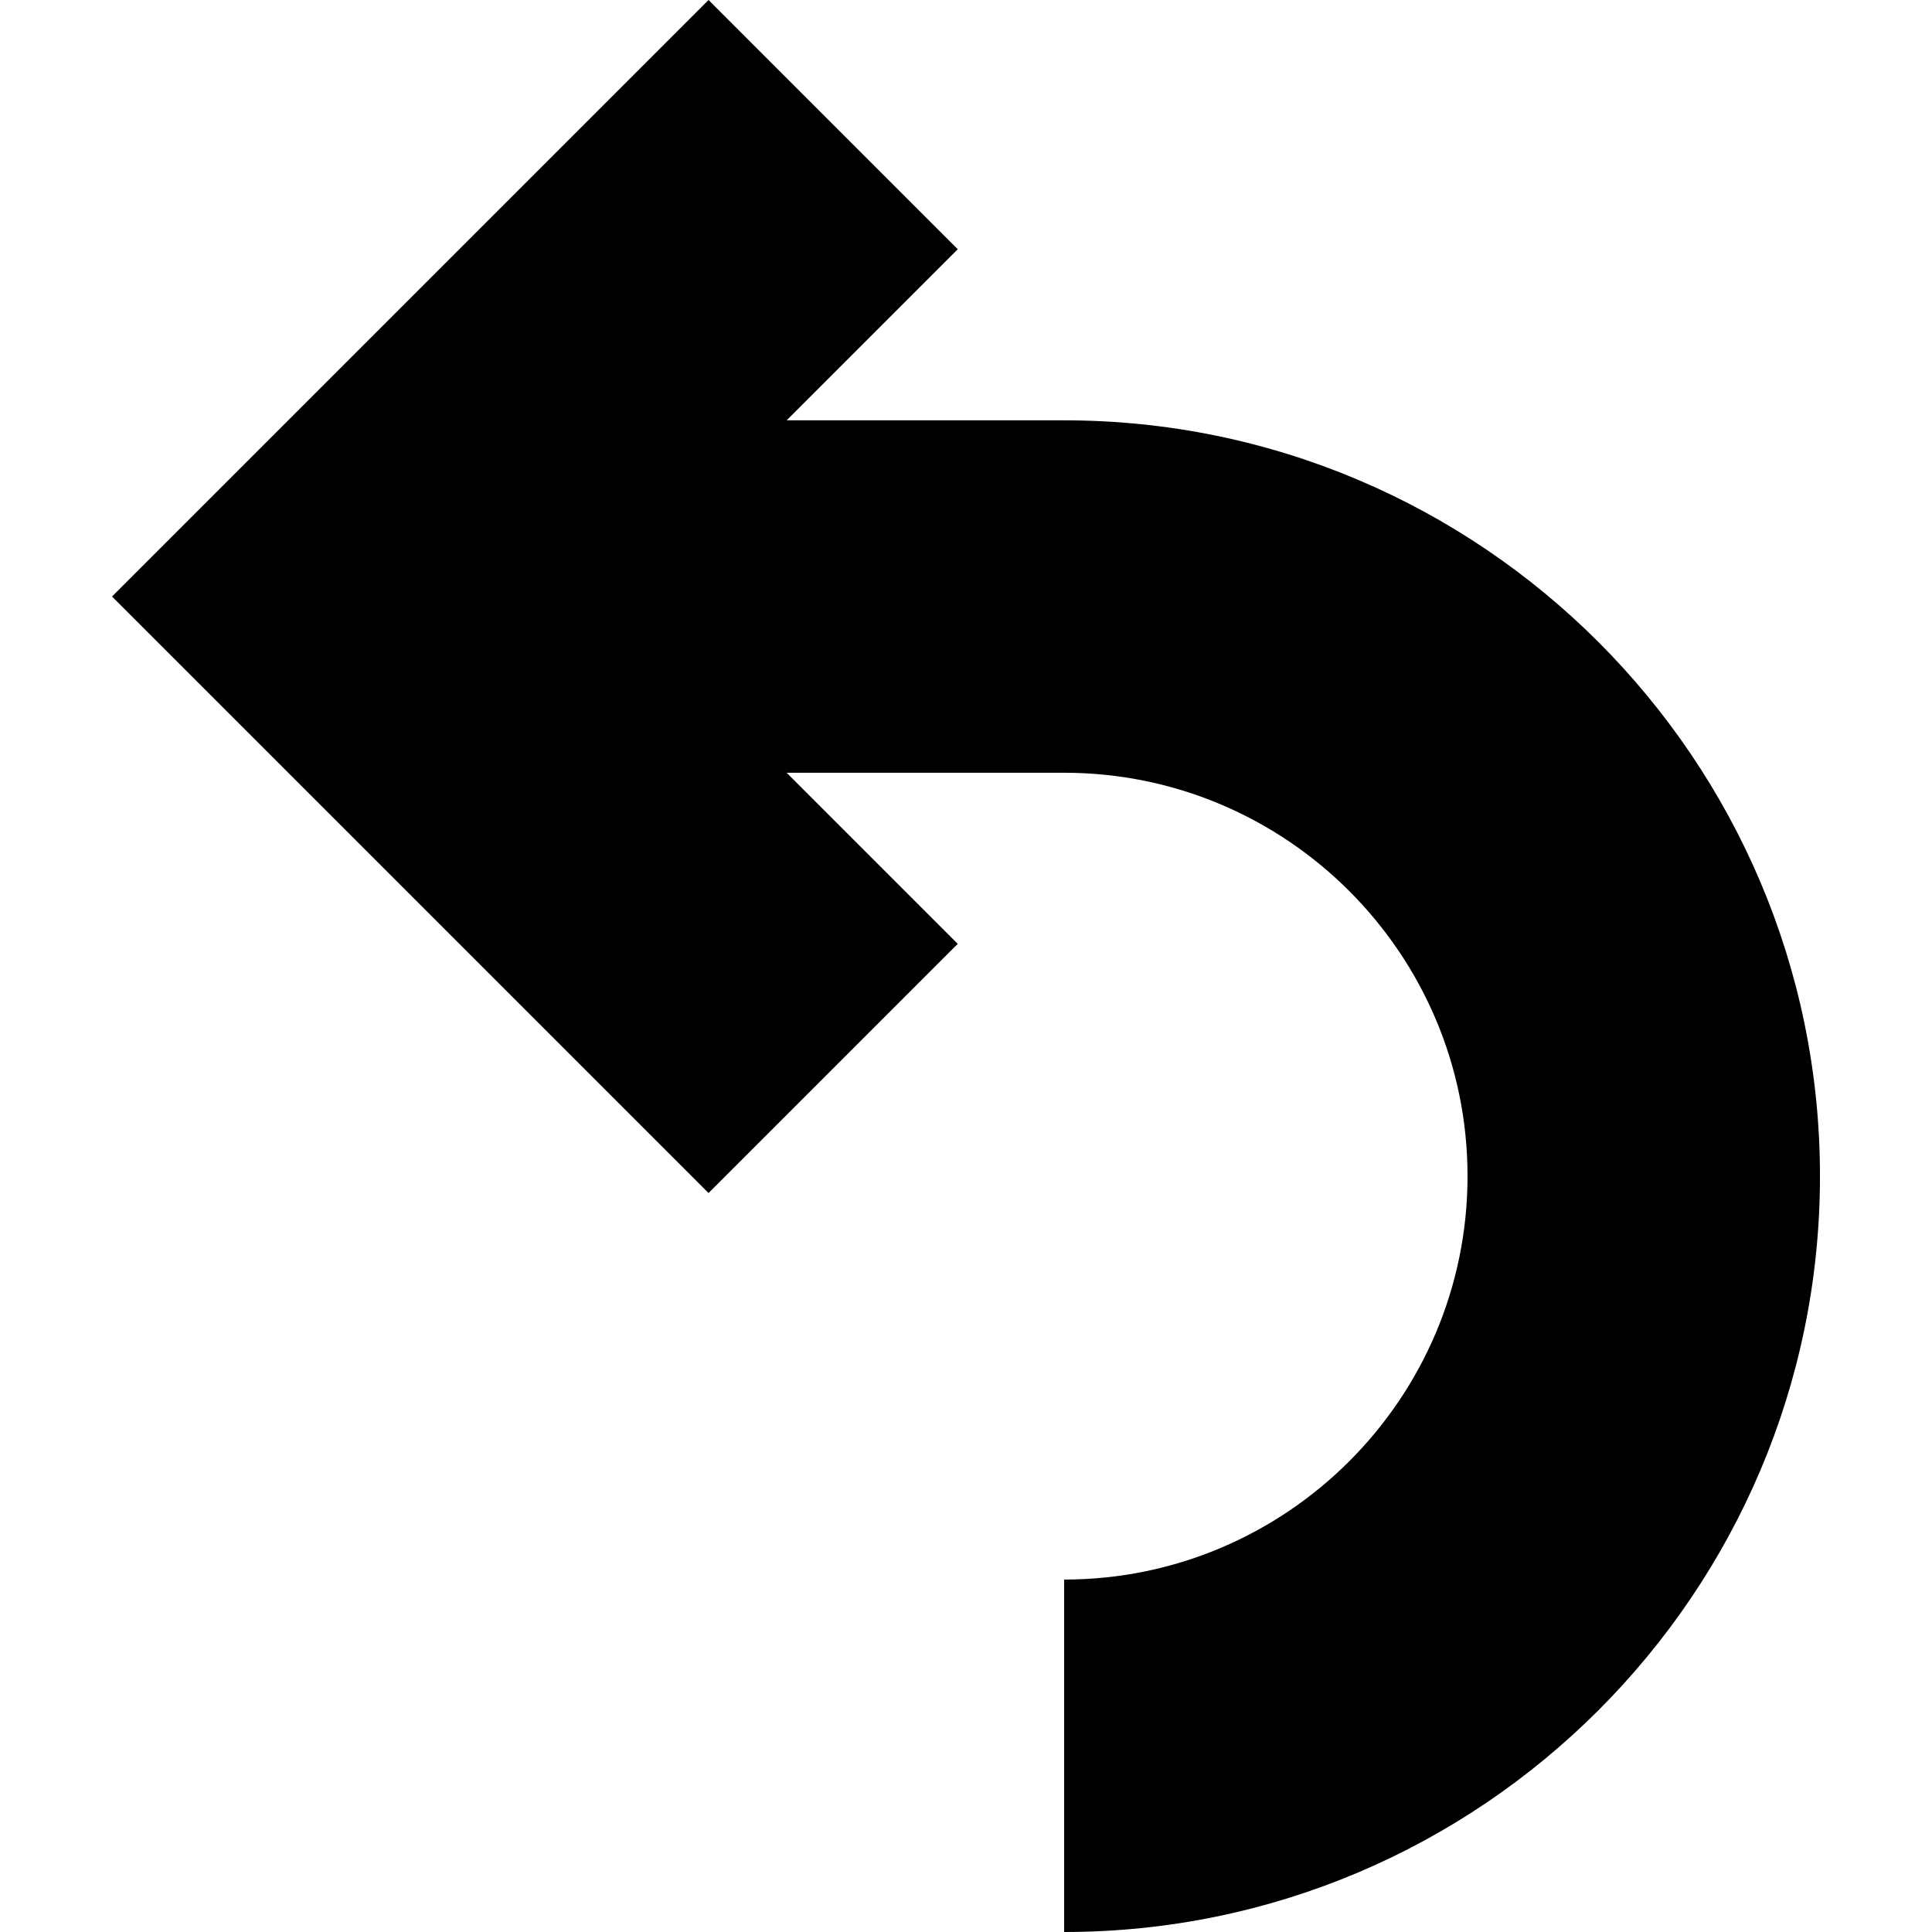 <?xml version="1.0" encoding="iso-8859-1"?>
<!-- Uploaded to: SVG Repo, www.svgrepo.com, Generator: SVG Repo Mixer Tools -->
<!DOCTYPE svg PUBLIC "-//W3C//DTD SVG 1.1//EN" "http://www.w3.org/Graphics/SVG/1.1/DTD/svg11.dtd">
<svg fill="#000000" version="1.1" id="Capa_1" xmlns="http://www.w3.org/2000/svg" xmlns:xlink="http://www.w3.org/1999/xlink" 
	 width="800px" height="800px" viewBox="0 0 219.272 219.271"
	 xml:space="preserve">
<g>
	<path d="M120.774,179.271v40c47.303,0,85.784-38.482,85.784-85.785c0-47.3-38.481-85.782-85.784-85.782H89.282L108.7,28.286
		L80.417,0L12.713,67.703l67.703,67.701l28.283-28.284L89.282,87.703h31.492c25.246,0,45.784,20.538,45.784,45.783
		C166.558,158.73,146.02,179.271,120.774,179.271z"/>
</g>
</svg>